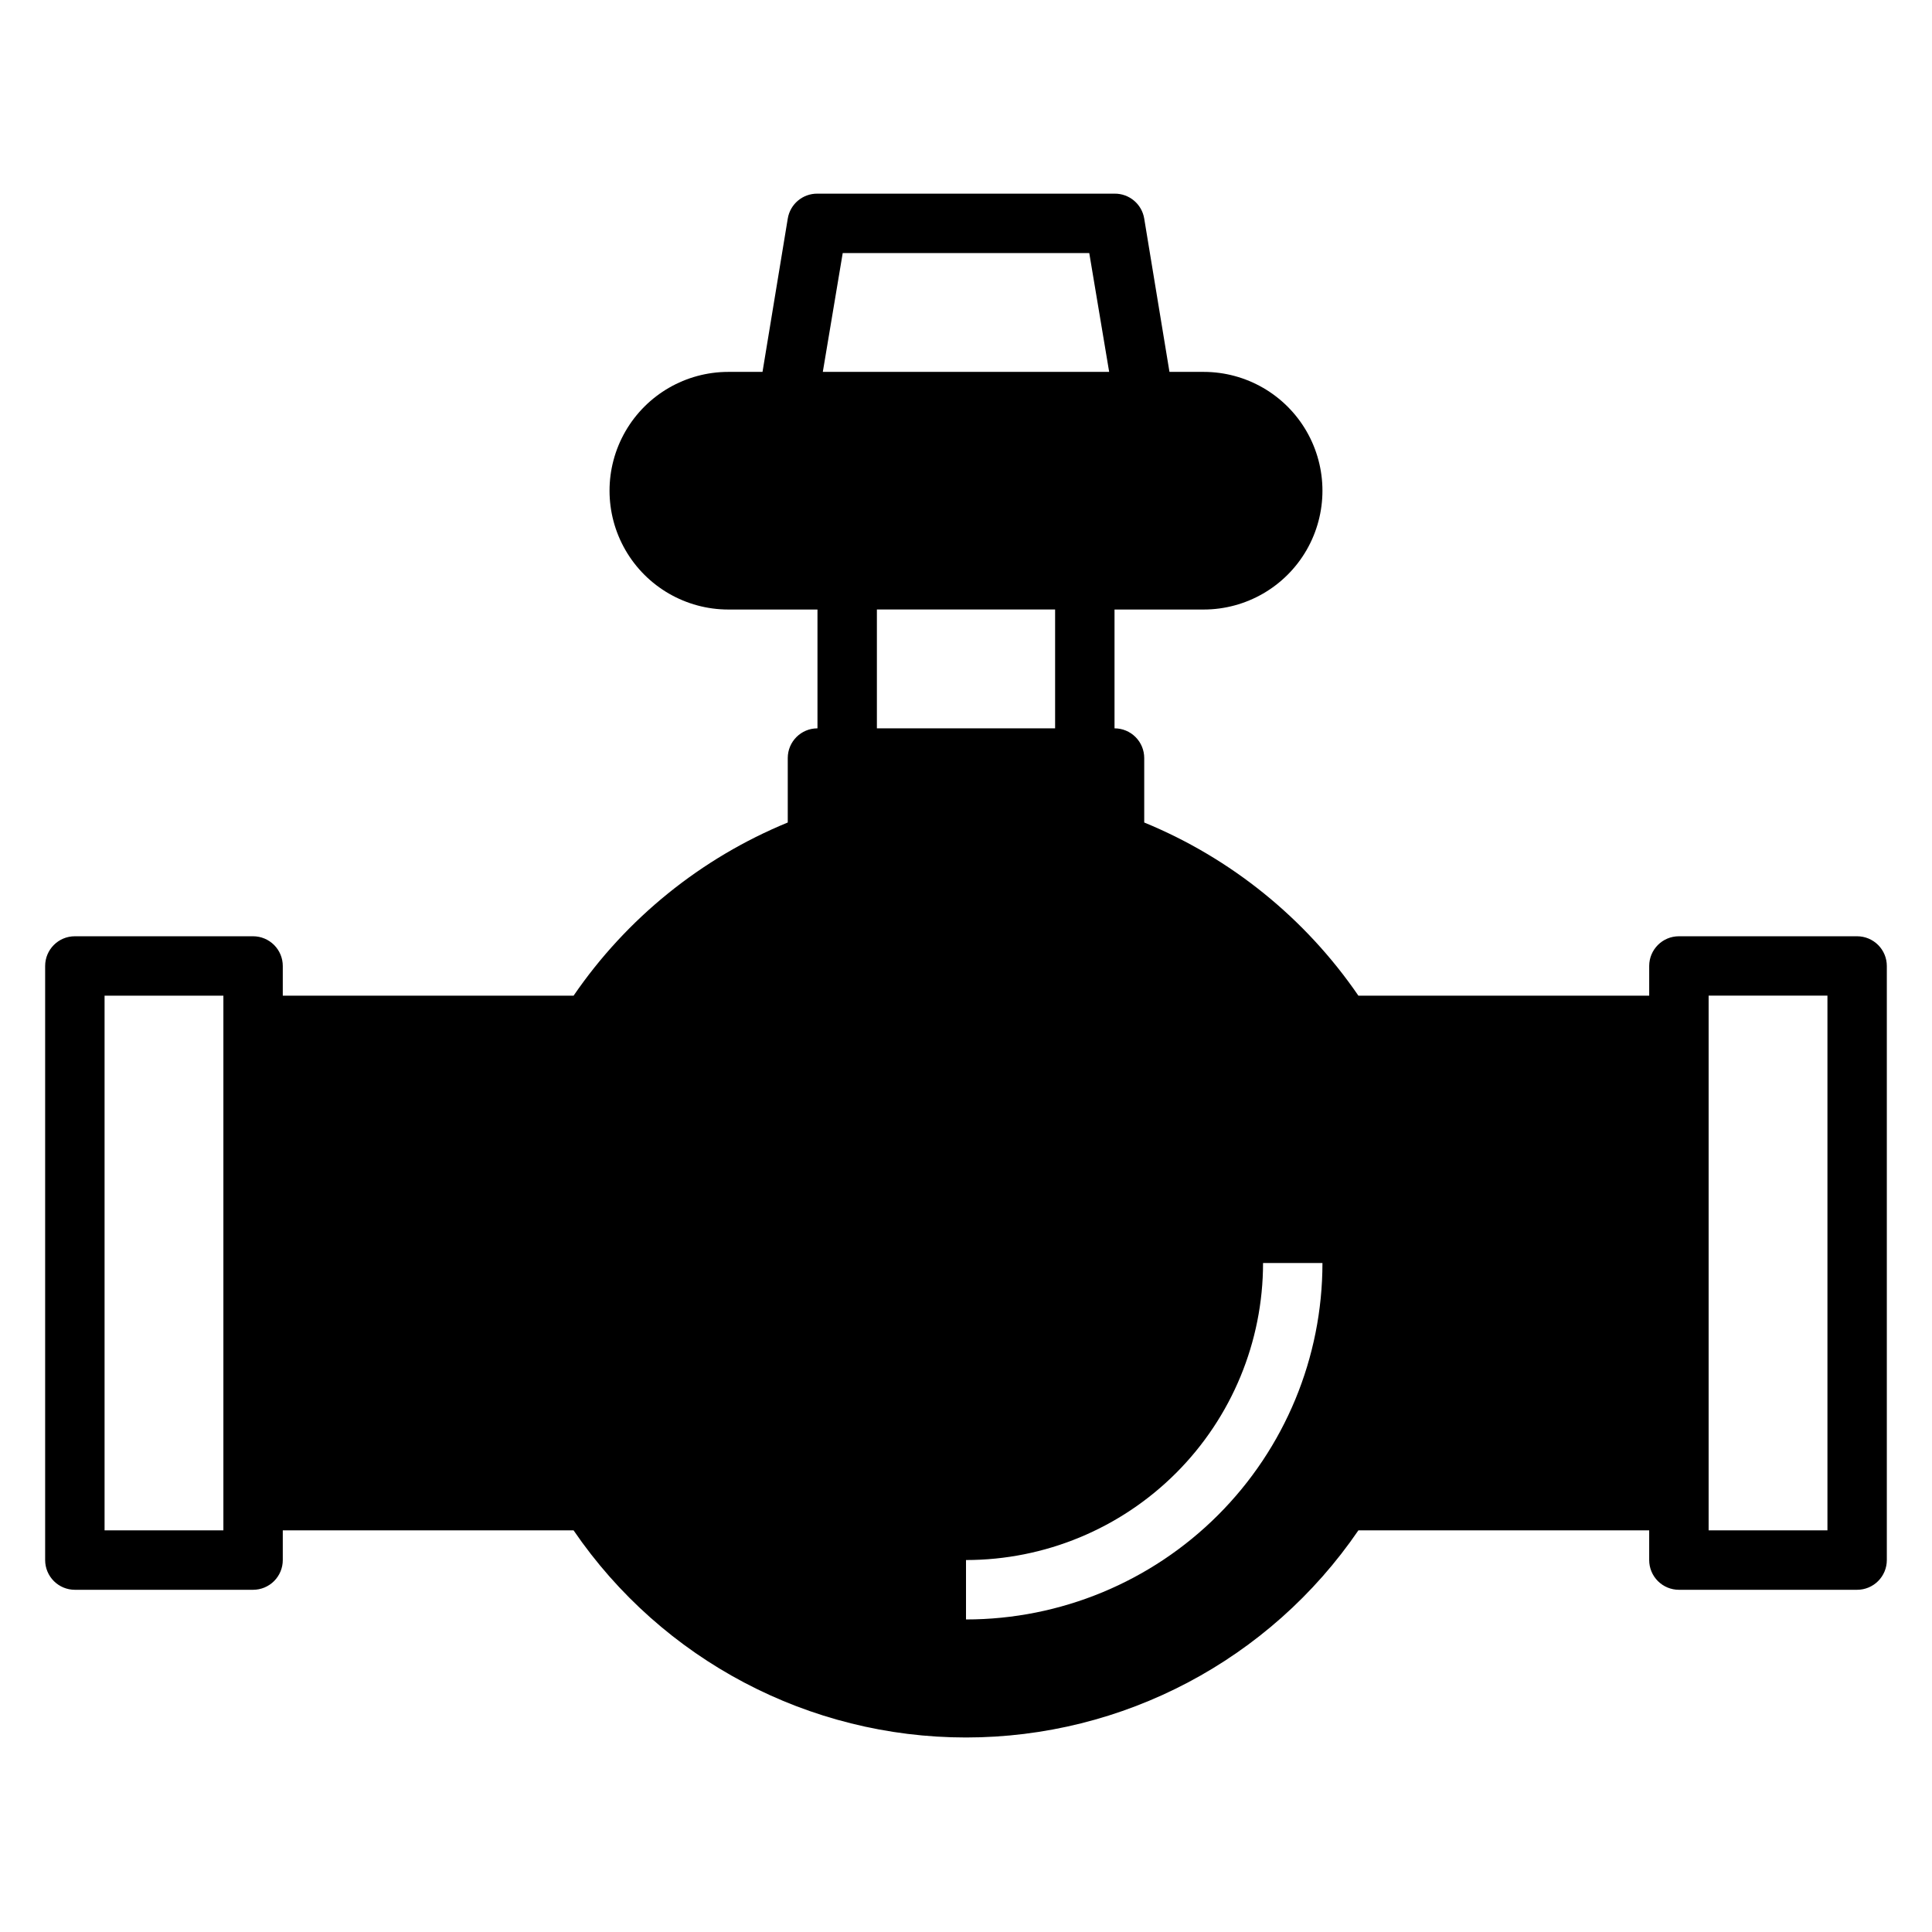 <?xml version="1.0" encoding="UTF-8"?>
<!-- Uploaded to: SVG Repo, www.svgrepo.com, Generator: SVG Repo Mixer Tools -->
<svg fill="#000000" width="800px" height="800px" version="1.1" viewBox="144 144 512 512" xmlns="http://www.w3.org/2000/svg">
 <path d="m636.16 392.12h-47.234c-4.348 0-7.871 3.527-7.871 7.875v7.871h-77.066c-14.043-20.5-33.77-36.453-56.758-45.895v-17.082c0-2.09-0.828-4.09-2.305-5.566-1.477-1.477-3.481-2.305-5.566-2.305v-31.488h23.617c11.246 0 21.645-6.004 27.27-15.746 5.621-9.742 5.621-21.746 0-31.488-5.625-9.742-16.023-15.742-27.27-15.742h-9.055l-6.691-40.621c-0.625-3.848-3.973-6.66-7.871-6.613h-78.723c-3.898-0.047-7.246 2.766-7.871 6.613l-6.691 40.621h-9.051c-11.25 0-21.645 6-27.27 15.742-5.625 9.742-5.625 21.746 0 31.488 5.625 9.742 16.02 15.746 27.27 15.746h23.617v31.488h-0.004c-4.348 0-7.871 3.523-7.871 7.871v17.082c-22.984 9.441-42.715 25.395-56.758 45.895h-77.066v-7.871c0-2.09-0.828-4.09-2.305-5.566-1.477-1.477-3.481-2.309-5.566-2.309h-47.234c-4.348 0-7.871 3.527-7.871 7.875v157.44c0 2.09 0.832 4.09 2.305 5.566 1.477 1.477 3.481 2.309 5.566 2.309h47.234c2.086 0 4.09-0.832 5.566-2.309 1.477-1.477 2.305-3.477 2.305-5.566v-7.871h77.066c23.473 34.348 62.391 54.887 103.99 54.887 41.598 0 80.516-20.539 103.99-54.887h77.066v7.871c0 2.09 0.828 4.09 2.305 5.566 1.477 1.477 3.481 2.309 5.566 2.309h47.234c2.086 0 4.09-0.832 5.566-2.309 1.477-1.477 2.305-3.477 2.305-5.566v-157.44c0-2.09-0.828-4.09-2.305-5.566-1.477-1.477-3.481-2.309-5.566-2.309zm-432.96 157.44h-31.488v-141.7h31.488zm164.13-338.5h65.336l5.273 31.488h-75.883zm9.055 125.95v-31.488h47.23v31.488zm23.617 236.16v-15.746c20.875 0 40.898-8.293 55.664-23.055 14.762-14.762 23.055-34.785 23.055-55.664h15.742c0 25.055-9.949 49.082-27.668 66.797-17.715 17.715-41.742 27.668-66.793 27.668zm228.29-23.617h-31.488v-141.7h31.488z"/>
</svg>